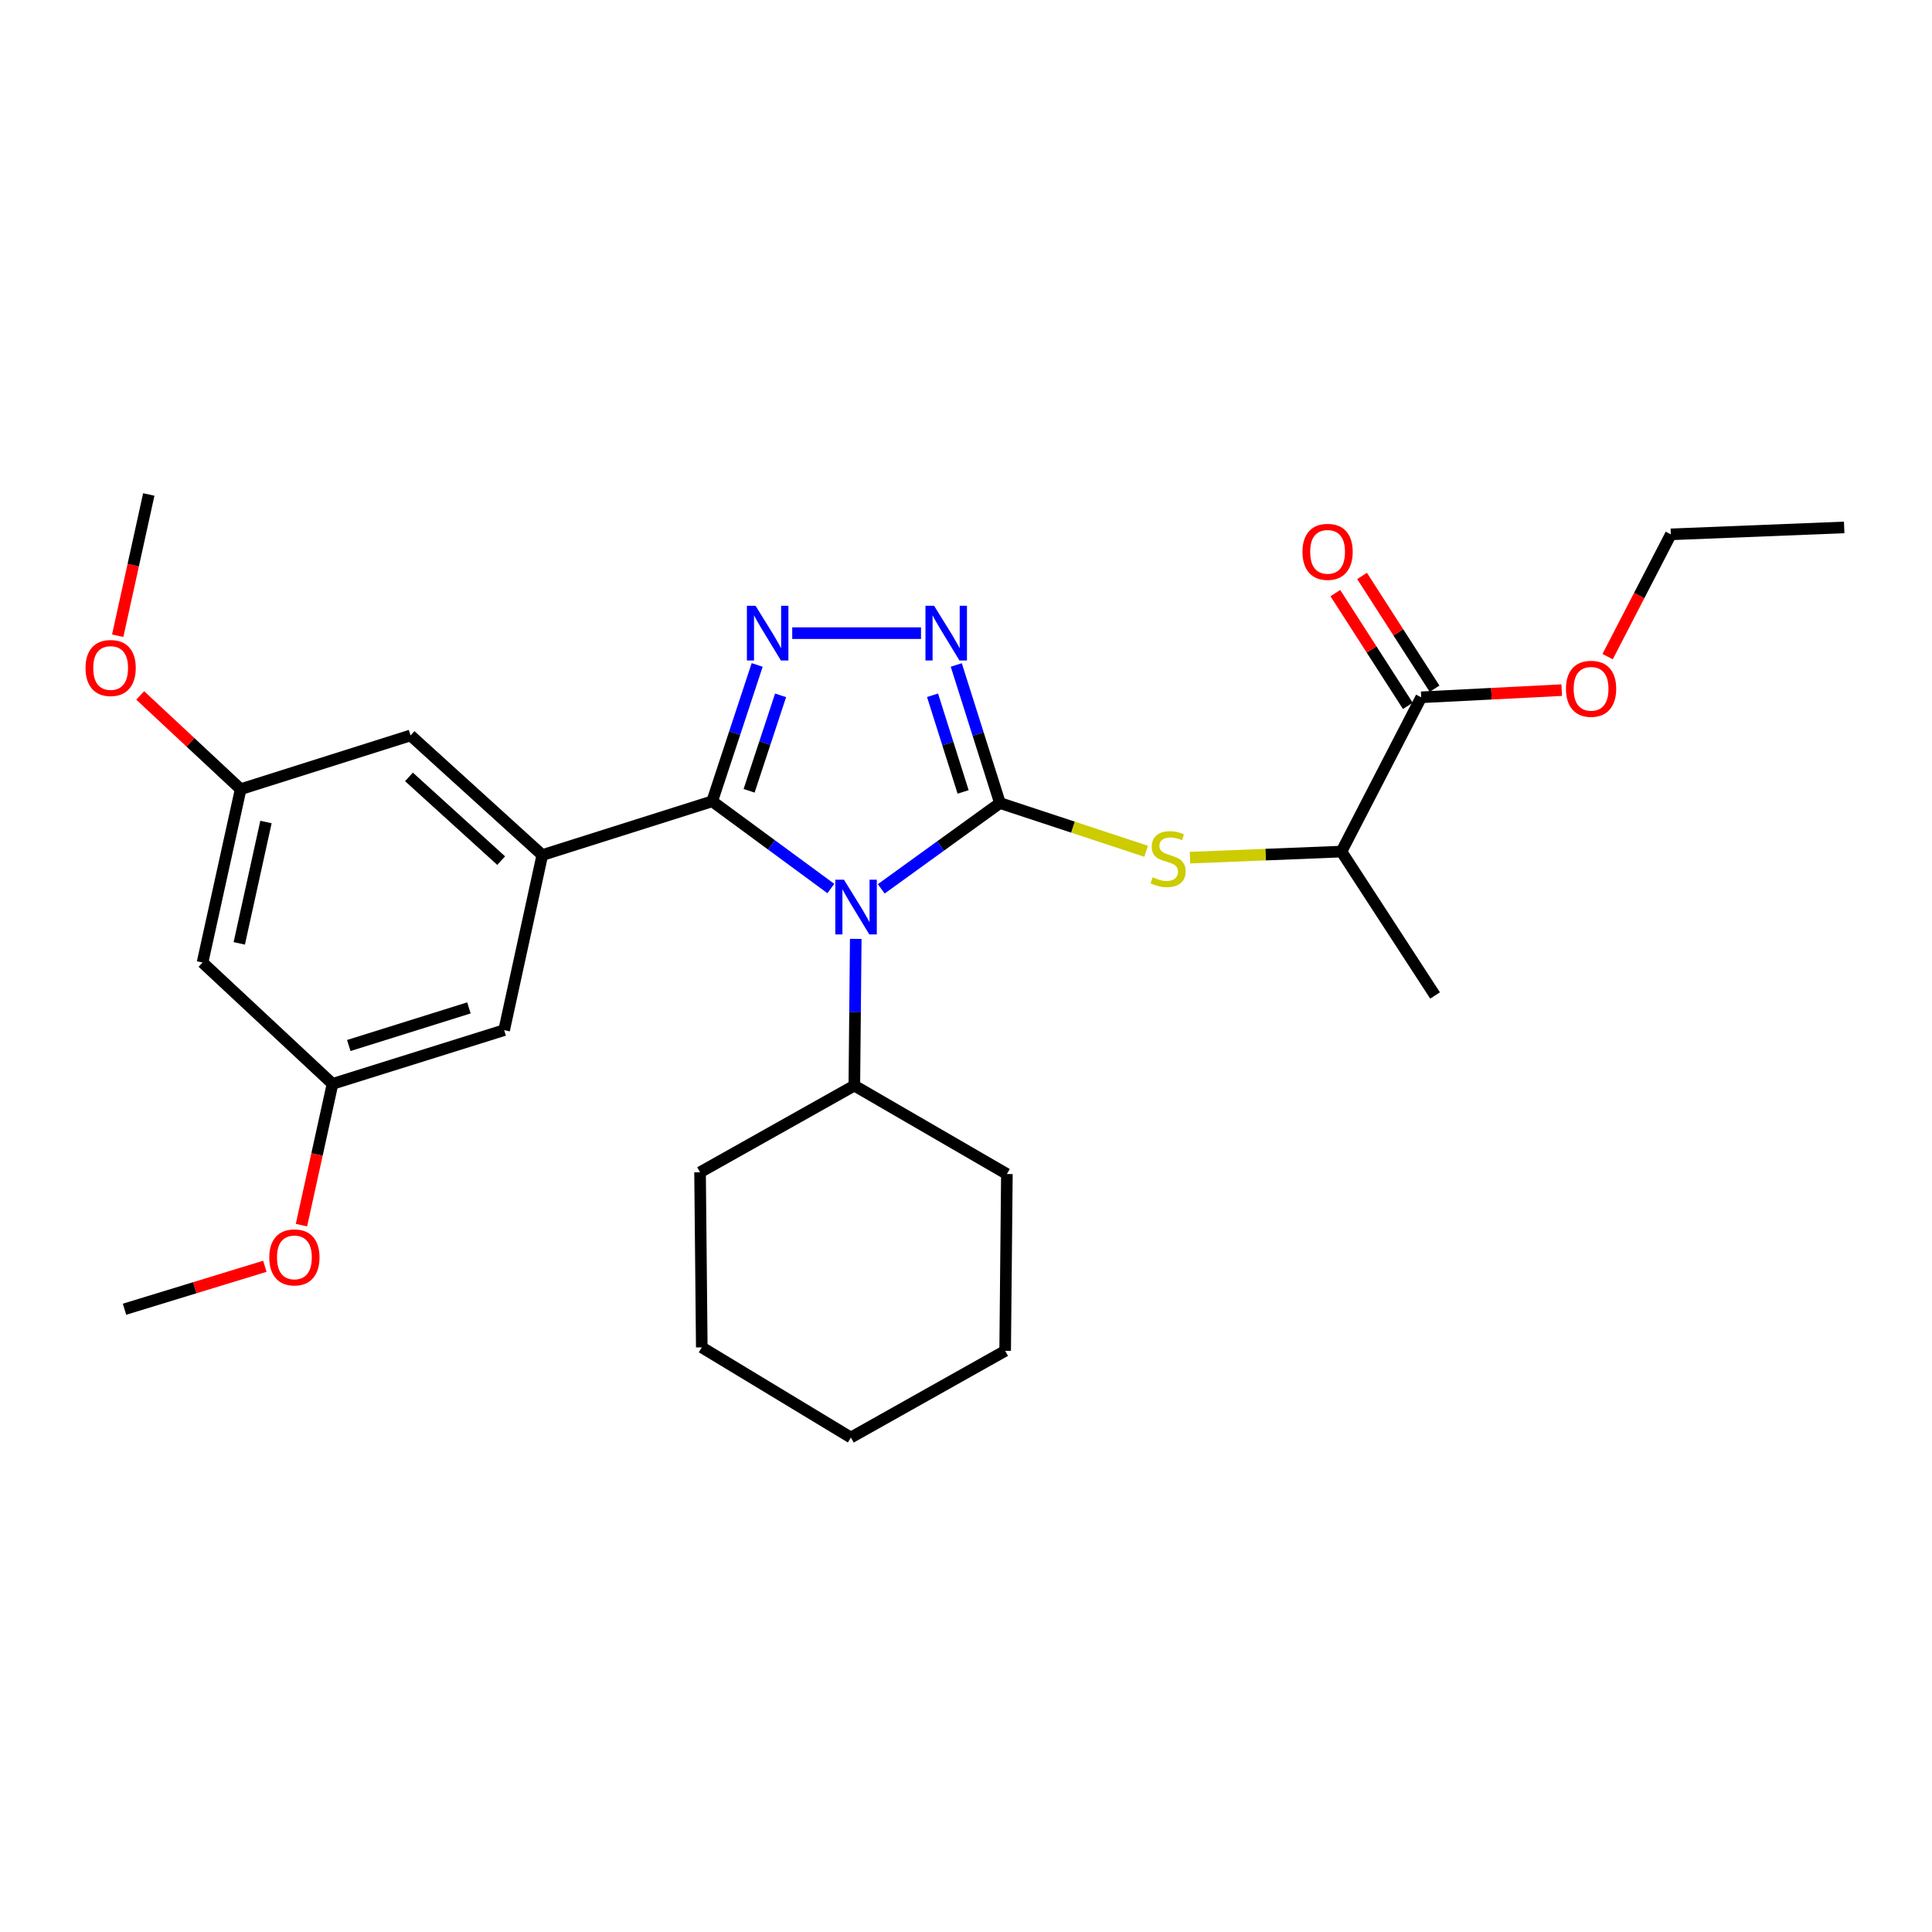 <?xml version='1.0' encoding='iso-8859-1'?>
<svg version='1.1' baseProfile='full'
              xmlns='http://www.w3.org/2000/svg'
                      xmlns:rdkit='http://www.rdkit.org/xml'
                      xmlns:xlink='http://www.w3.org/1999/xlink'
                  xml:space='preserve'
width='1000px' height='1000px' viewBox='0 0 1000 1000'>
<!-- END OF HEADER -->
<rect style='opacity:1.0;fill:#FFFFFF;stroke:none' width='1000' height='1000' x='0' y='0'> </rect>
<path class='bond-0' d='M 476.709,327.72 L 410.06,327.72' style='fill:none;fill-rule:evenodd;stroke:#0000FF;stroke-width:6px;stroke-linecap:butt;stroke-linejoin:miter;stroke-opacity:1' />
<path class='bond-1' d='M 494.967,344.186 L 506.27,379.923' style='fill:none;fill-rule:evenodd;stroke:#0000FF;stroke-width:6px;stroke-linecap:butt;stroke-linejoin:miter;stroke-opacity:1' />
<path class='bond-1' d='M 506.27,379.923 L 517.572,415.66' style='fill:none;fill-rule:evenodd;stroke:#000000;stroke-width:6px;stroke-linecap:butt;stroke-linejoin:miter;stroke-opacity:1' />
<path class='bond-1' d='M 482.683,359.865 L 490.594,384.88' style='fill:none;fill-rule:evenodd;stroke:#0000FF;stroke-width:6px;stroke-linecap:butt;stroke-linejoin:miter;stroke-opacity:1' />
<path class='bond-1' d='M 490.594,384.88 L 498.506,409.896' style='fill:none;fill-rule:evenodd;stroke:#000000;stroke-width:6px;stroke-linecap:butt;stroke-linejoin:miter;stroke-opacity:1' />
<path class='bond-2' d='M 391.91,344.172 L 380.269,379.463' style='fill:none;fill-rule:evenodd;stroke:#0000FF;stroke-width:6px;stroke-linecap:butt;stroke-linejoin:miter;stroke-opacity:1' />
<path class='bond-2' d='M 380.269,379.463 L 368.629,414.755' style='fill:none;fill-rule:evenodd;stroke:#000000;stroke-width:6px;stroke-linecap:butt;stroke-linejoin:miter;stroke-opacity:1' />
<path class='bond-2' d='M 404.031,359.909 L 395.883,384.613' style='fill:none;fill-rule:evenodd;stroke:#0000FF;stroke-width:6px;stroke-linecap:butt;stroke-linejoin:miter;stroke-opacity:1' />
<path class='bond-2' d='M 395.883,384.613 L 387.734,409.318' style='fill:none;fill-rule:evenodd;stroke:#000000;stroke-width:6px;stroke-linecap:butt;stroke-linejoin:miter;stroke-opacity:1' />
<path class='bond-3' d='M 368.629,414.755 L 280.69,442.577' style='fill:none;fill-rule:evenodd;stroke:#000000;stroke-width:6px;stroke-linecap:butt;stroke-linejoin:miter;stroke-opacity:1' />
<path class='bond-4' d='M 368.629,414.755 L 399.337,437.328' style='fill:none;fill-rule:evenodd;stroke:#000000;stroke-width:6px;stroke-linecap:butt;stroke-linejoin:miter;stroke-opacity:1' />
<path class='bond-4' d='M 399.337,437.328 L 430.045,459.9' style='fill:none;fill-rule:evenodd;stroke:#0000FF;stroke-width:6px;stroke-linecap:butt;stroke-linejoin:miter;stroke-opacity:1' />
<path class='bond-5' d='M 456.133,460.07 L 486.852,437.865' style='fill:none;fill-rule:evenodd;stroke:#0000FF;stroke-width:6px;stroke-linecap:butt;stroke-linejoin:miter;stroke-opacity:1' />
<path class='bond-5' d='M 486.852,437.865 L 517.572,415.66' style='fill:none;fill-rule:evenodd;stroke:#000000;stroke-width:6px;stroke-linecap:butt;stroke-linejoin:miter;stroke-opacity:1' />
<path class='bond-6' d='M 442.936,485.964 L 442.568,523.936' style='fill:none;fill-rule:evenodd;stroke:#0000FF;stroke-width:6px;stroke-linecap:butt;stroke-linejoin:miter;stroke-opacity:1' />
<path class='bond-6' d='M 442.568,523.936 L 442.201,561.908' style='fill:none;fill-rule:evenodd;stroke:#000000;stroke-width:6px;stroke-linecap:butt;stroke-linejoin:miter;stroke-opacity:1' />
<path class='bond-7' d='M 517.572,415.66 L 555.404,428.138' style='fill:none;fill-rule:evenodd;stroke:#000000;stroke-width:6px;stroke-linecap:butt;stroke-linejoin:miter;stroke-opacity:1' />
<path class='bond-7' d='M 555.404,428.138 L 593.236,440.616' style='fill:none;fill-rule:evenodd;stroke:#CCCC00;stroke-width:6px;stroke-linecap:butt;stroke-linejoin:miter;stroke-opacity:1' />
<path class='bond-8' d='M 742.526,356.476 L 723.763,327.291' style='fill:none;fill-rule:evenodd;stroke:#000000;stroke-width:6px;stroke-linecap:butt;stroke-linejoin:miter;stroke-opacity:1' />
<path class='bond-8' d='M 723.763,327.291 L 705.001,298.105' style='fill:none;fill-rule:evenodd;stroke:#FF0000;stroke-width:6px;stroke-linecap:butt;stroke-linejoin:miter;stroke-opacity:1' />
<path class='bond-8' d='M 728.696,365.367 L 709.934,336.181' style='fill:none;fill-rule:evenodd;stroke:#000000;stroke-width:6px;stroke-linecap:butt;stroke-linejoin:miter;stroke-opacity:1' />
<path class='bond-8' d='M 709.934,336.181 L 691.171,306.996' style='fill:none;fill-rule:evenodd;stroke:#FF0000;stroke-width:6px;stroke-linecap:butt;stroke-linejoin:miter;stroke-opacity:1' />
<path class='bond-9' d='M 735.611,360.921 L 694.336,440.777' style='fill:none;fill-rule:evenodd;stroke:#000000;stroke-width:6px;stroke-linecap:butt;stroke-linejoin:miter;stroke-opacity:1' />
<path class='bond-10' d='M 735.611,360.921 L 771.976,359.067' style='fill:none;fill-rule:evenodd;stroke:#000000;stroke-width:6px;stroke-linecap:butt;stroke-linejoin:miter;stroke-opacity:1' />
<path class='bond-10' d='M 771.976,359.067 L 808.34,357.212' style='fill:none;fill-rule:evenodd;stroke:#FF0000;stroke-width:6px;stroke-linecap:butt;stroke-linejoin:miter;stroke-opacity:1' />
<path class='bond-11' d='M 615.932,443.914 L 655.134,442.345' style='fill:none;fill-rule:evenodd;stroke:#CCCC00;stroke-width:6px;stroke-linecap:butt;stroke-linejoin:miter;stroke-opacity:1' />
<path class='bond-11' d='M 655.134,442.345 L 694.336,440.777' style='fill:none;fill-rule:evenodd;stroke:#000000;stroke-width:6px;stroke-linecap:butt;stroke-linejoin:miter;stroke-opacity:1' />
<path class='bond-12' d='M 694.336,440.777 L 742.79,515.253' style='fill:none;fill-rule:evenodd;stroke:#000000;stroke-width:6px;stroke-linecap:butt;stroke-linejoin:miter;stroke-opacity:1' />
<path class='bond-13' d='M 442.201,561.908 L 521.161,607.677' style='fill:none;fill-rule:evenodd;stroke:#000000;stroke-width:6px;stroke-linecap:butt;stroke-linejoin:miter;stroke-opacity:1' />
<path class='bond-14' d='M 442.201,561.908 L 362.345,606.773' style='fill:none;fill-rule:evenodd;stroke:#000000;stroke-width:6px;stroke-linecap:butt;stroke-linejoin:miter;stroke-opacity:1' />
<path class='bond-15' d='M 521.161,607.677 L 520.266,699.196' style='fill:none;fill-rule:evenodd;stroke:#000000;stroke-width:6px;stroke-linecap:butt;stroke-linejoin:miter;stroke-opacity:1' />
<path class='bond-16' d='M 124.568,408.481 L 104.83,498.21' style='fill:none;fill-rule:evenodd;stroke:#000000;stroke-width:6px;stroke-linecap:butt;stroke-linejoin:miter;stroke-opacity:1' />
<path class='bond-16' d='M 137.664,425.472 L 123.847,488.282' style='fill:none;fill-rule:evenodd;stroke:#000000;stroke-width:6px;stroke-linecap:butt;stroke-linejoin:miter;stroke-opacity:1' />
<path class='bond-17' d='M 124.568,408.481 L 212.498,380.659' style='fill:none;fill-rule:evenodd;stroke:#000000;stroke-width:6px;stroke-linecap:butt;stroke-linejoin:miter;stroke-opacity:1' />
<path class='bond-18' d='M 124.568,408.481 L 98.57,384.215' style='fill:none;fill-rule:evenodd;stroke:#000000;stroke-width:6px;stroke-linecap:butt;stroke-linejoin:miter;stroke-opacity:1' />
<path class='bond-18' d='M 98.57,384.215 L 72.572,359.95' style='fill:none;fill-rule:evenodd;stroke:#FF0000;stroke-width:6px;stroke-linecap:butt;stroke-linejoin:miter;stroke-opacity:1' />
<path class='bond-19' d='M 104.83,498.21 L 172.118,561.013' style='fill:none;fill-rule:evenodd;stroke:#000000;stroke-width:6px;stroke-linecap:butt;stroke-linejoin:miter;stroke-opacity:1' />
<path class='bond-20' d='M 172.118,561.013 L 260.952,533.201' style='fill:none;fill-rule:evenodd;stroke:#000000;stroke-width:6px;stroke-linecap:butt;stroke-linejoin:miter;stroke-opacity:1' />
<path class='bond-20' d='M 180.531,541.152 L 242.715,521.683' style='fill:none;fill-rule:evenodd;stroke:#000000;stroke-width:6px;stroke-linecap:butt;stroke-linejoin:miter;stroke-opacity:1' />
<path class='bond-21' d='M 172.118,561.013 L 164.076,597.569' style='fill:none;fill-rule:evenodd;stroke:#000000;stroke-width:6px;stroke-linecap:butt;stroke-linejoin:miter;stroke-opacity:1' />
<path class='bond-21' d='M 164.076,597.569 L 156.035,634.125' style='fill:none;fill-rule:evenodd;stroke:#FF0000;stroke-width:6px;stroke-linecap:butt;stroke-linejoin:miter;stroke-opacity:1' />
<path class='bond-22' d='M 260.952,533.201 L 280.69,442.577' style='fill:none;fill-rule:evenodd;stroke:#000000;stroke-width:6px;stroke-linecap:butt;stroke-linejoin:miter;stroke-opacity:1' />
<path class='bond-23' d='M 280.69,442.577 L 212.498,380.659' style='fill:none;fill-rule:evenodd;stroke:#000000;stroke-width:6px;stroke-linecap:butt;stroke-linejoin:miter;stroke-opacity:1' />
<path class='bond-23' d='M 259.409,445.461 L 211.675,402.119' style='fill:none;fill-rule:evenodd;stroke:#000000;stroke-width:6px;stroke-linecap:butt;stroke-linejoin:miter;stroke-opacity:1' />
<path class='bond-24' d='M 60.926,329.051 L 68.967,292.495' style='fill:none;fill-rule:evenodd;stroke:#FF0000;stroke-width:6px;stroke-linecap:butt;stroke-linejoin:miter;stroke-opacity:1' />
<path class='bond-24' d='M 68.967,292.495 L 77.009,255.939' style='fill:none;fill-rule:evenodd;stroke:#000000;stroke-width:6px;stroke-linecap:butt;stroke-linejoin:miter;stroke-opacity:1' />
<path class='bond-25' d='M 137.081,655.426 L 100.765,666.542' style='fill:none;fill-rule:evenodd;stroke:#FF0000;stroke-width:6px;stroke-linecap:butt;stroke-linejoin:miter;stroke-opacity:1' />
<path class='bond-25' d='M 100.765,666.542 L 64.45,677.659' style='fill:none;fill-rule:evenodd;stroke:#000000;stroke-width:6px;stroke-linecap:butt;stroke-linejoin:miter;stroke-opacity:1' />
<path class='bond-26' d='M 362.345,606.773 L 363.24,697.397' style='fill:none;fill-rule:evenodd;stroke:#000000;stroke-width:6px;stroke-linecap:butt;stroke-linejoin:miter;stroke-opacity:1' />
<path class='bond-27' d='M 520.266,699.196 L 440.41,744.061' style='fill:none;fill-rule:evenodd;stroke:#000000;stroke-width:6px;stroke-linecap:butt;stroke-linejoin:miter;stroke-opacity:1' />
<path class='bond-28' d='M 363.24,697.397 L 440.41,744.061' style='fill:none;fill-rule:evenodd;stroke:#000000;stroke-width:6px;stroke-linecap:butt;stroke-linejoin:miter;stroke-opacity:1' />
<path class='bond-29' d='M 832.104,339.869 L 848.46,308.225' style='fill:none;fill-rule:evenodd;stroke:#FF0000;stroke-width:6px;stroke-linecap:butt;stroke-linejoin:miter;stroke-opacity:1' />
<path class='bond-29' d='M 848.46,308.225 L 864.816,276.581' style='fill:none;fill-rule:evenodd;stroke:#000000;stroke-width:6px;stroke-linecap:butt;stroke-linejoin:miter;stroke-opacity:1' />
<path class='bond-30' d='M 864.816,276.581 L 954.545,272.991' style='fill:none;fill-rule:evenodd;stroke:#000000;stroke-width:6px;stroke-linecap:butt;stroke-linejoin:miter;stroke-opacity:1' />
<path  class='atom-0' d='M 483.5 313.56
L 492.78 328.56
Q 493.7 330.04, 495.18 332.72
Q 496.66 335.4, 496.74 335.56
L 496.74 313.56
L 500.5 313.56
L 500.5 341.88
L 496.62 341.88
L 486.66 325.48
Q 485.5 323.56, 484.26 321.36
Q 483.06 319.16, 482.7 318.48
L 482.7 341.88
L 479.02 341.88
L 479.02 313.56
L 483.5 313.56
' fill='#0000FF'/>
<path  class='atom-1' d='M 391.076 313.56
L 400.356 328.56
Q 401.276 330.04, 402.756 332.72
Q 404.236 335.4, 404.316 335.56
L 404.316 313.56
L 408.076 313.56
L 408.076 341.88
L 404.196 341.88
L 394.236 325.48
Q 393.076 323.56, 391.836 321.36
Q 390.636 319.16, 390.276 318.48
L 390.276 341.88
L 386.596 341.88
L 386.596 313.56
L 391.076 313.56
' fill='#0000FF'/>
<path  class='atom-3' d='M 436.836 455.334
L 446.116 470.334
Q 447.036 471.814, 448.516 474.494
Q 449.996 477.174, 450.076 477.334
L 450.076 455.334
L 453.836 455.334
L 453.836 483.654
L 449.956 483.654
L 439.996 467.254
Q 438.836 465.334, 437.596 463.134
Q 436.396 460.934, 436.036 460.254
L 436.036 483.654
L 432.356 483.654
L 432.356 455.334
L 436.836 455.334
' fill='#0000FF'/>
<path  class='atom-6' d='M 596.607 454.087
Q 596.927 454.207, 598.247 454.767
Q 599.567 455.327, 601.007 455.687
Q 602.487 456.007, 603.927 456.007
Q 606.607 456.007, 608.167 454.727
Q 609.727 453.407, 609.727 451.127
Q 609.727 449.567, 608.927 448.607
Q 608.167 447.647, 606.967 447.127
Q 605.767 446.607, 603.767 446.007
Q 601.247 445.247, 599.727 444.527
Q 598.247 443.807, 597.167 442.287
Q 596.127 440.767, 596.127 438.207
Q 596.127 434.647, 598.527 432.447
Q 600.967 430.247, 605.767 430.247
Q 609.047 430.247, 612.767 431.807
L 611.847 434.887
Q 608.447 433.487, 605.887 433.487
Q 603.127 433.487, 601.607 434.647
Q 600.087 435.767, 600.127 437.727
Q 600.127 439.247, 600.887 440.167
Q 601.687 441.087, 602.807 441.607
Q 603.967 442.127, 605.887 442.727
Q 608.447 443.527, 609.967 444.327
Q 611.487 445.127, 612.567 446.767
Q 613.687 448.367, 613.687 451.127
Q 613.687 455.047, 611.047 457.167
Q 608.447 459.247, 604.087 459.247
Q 601.567 459.247, 599.647 458.687
Q 597.767 458.167, 595.527 457.247
L 596.607 454.087
' fill='#CCCC00'/>
<path  class='atom-7' d='M 674.157 285.63
Q 674.157 278.83, 677.517 275.03
Q 680.877 271.23, 687.157 271.23
Q 693.437 271.23, 696.797 275.03
Q 700.157 278.83, 700.157 285.63
Q 700.157 292.51, 696.757 296.43
Q 693.357 300.31, 687.157 300.31
Q 680.917 300.31, 677.517 296.43
Q 674.157 292.55, 674.157 285.63
M 687.157 297.11
Q 691.477 297.11, 693.797 294.23
Q 696.157 291.31, 696.157 285.63
Q 696.157 280.07, 693.797 277.27
Q 691.477 274.43, 687.157 274.43
Q 682.837 274.43, 680.477 277.23
Q 678.157 280.03, 678.157 285.63
Q 678.157 291.35, 680.477 294.23
Q 682.837 297.11, 687.157 297.11
' fill='#FF0000'/>
<path  class='atom-17' d='M 44.271 345.748
Q 44.271 338.948, 47.631 335.148
Q 50.991 331.348, 57.271 331.348
Q 63.551 331.348, 66.911 335.148
Q 70.271 338.948, 70.271 345.748
Q 70.271 352.628, 66.871 356.548
Q 63.471 360.428, 57.271 360.428
Q 51.031 360.428, 47.631 356.548
Q 44.271 352.668, 44.271 345.748
M 57.271 357.228
Q 61.591 357.228, 63.911 354.348
Q 66.271 351.428, 66.271 345.748
Q 66.271 340.188, 63.911 337.388
Q 61.591 334.548, 57.271 334.548
Q 52.951 334.548, 50.591 337.348
Q 48.271 340.148, 48.271 345.748
Q 48.271 351.468, 50.591 354.348
Q 52.951 357.228, 57.271 357.228
' fill='#FF0000'/>
<path  class='atom-19' d='M 139.38 650.822
Q 139.38 644.022, 142.74 640.222
Q 146.1 636.422, 152.38 636.422
Q 158.66 636.422, 162.02 640.222
Q 165.38 644.022, 165.38 650.822
Q 165.38 657.702, 161.98 661.622
Q 158.58 665.502, 152.38 665.502
Q 146.14 665.502, 142.74 661.622
Q 139.38 657.742, 139.38 650.822
M 152.38 662.302
Q 156.7 662.302, 159.02 659.422
Q 161.38 656.502, 161.38 650.822
Q 161.38 645.262, 159.02 642.462
Q 156.7 639.622, 152.38 639.622
Q 148.06 639.622, 145.7 642.422
Q 143.38 645.222, 143.38 650.822
Q 143.38 656.542, 145.7 659.422
Q 148.06 662.302, 152.38 662.302
' fill='#FF0000'/>
<path  class='atom-25' d='M 810.541 356.517
Q 810.541 349.717, 813.901 345.917
Q 817.261 342.117, 823.541 342.117
Q 829.821 342.117, 833.181 345.917
Q 836.541 349.717, 836.541 356.517
Q 836.541 363.397, 833.141 367.317
Q 829.741 371.197, 823.541 371.197
Q 817.301 371.197, 813.901 367.317
Q 810.541 363.437, 810.541 356.517
M 823.541 367.997
Q 827.861 367.997, 830.181 365.117
Q 832.541 362.197, 832.541 356.517
Q 832.541 350.957, 830.181 348.157
Q 827.861 345.317, 823.541 345.317
Q 819.221 345.317, 816.861 348.117
Q 814.541 350.917, 814.541 356.517
Q 814.541 362.237, 816.861 365.117
Q 819.221 367.997, 823.541 367.997
' fill='#FF0000'/>
</svg>
